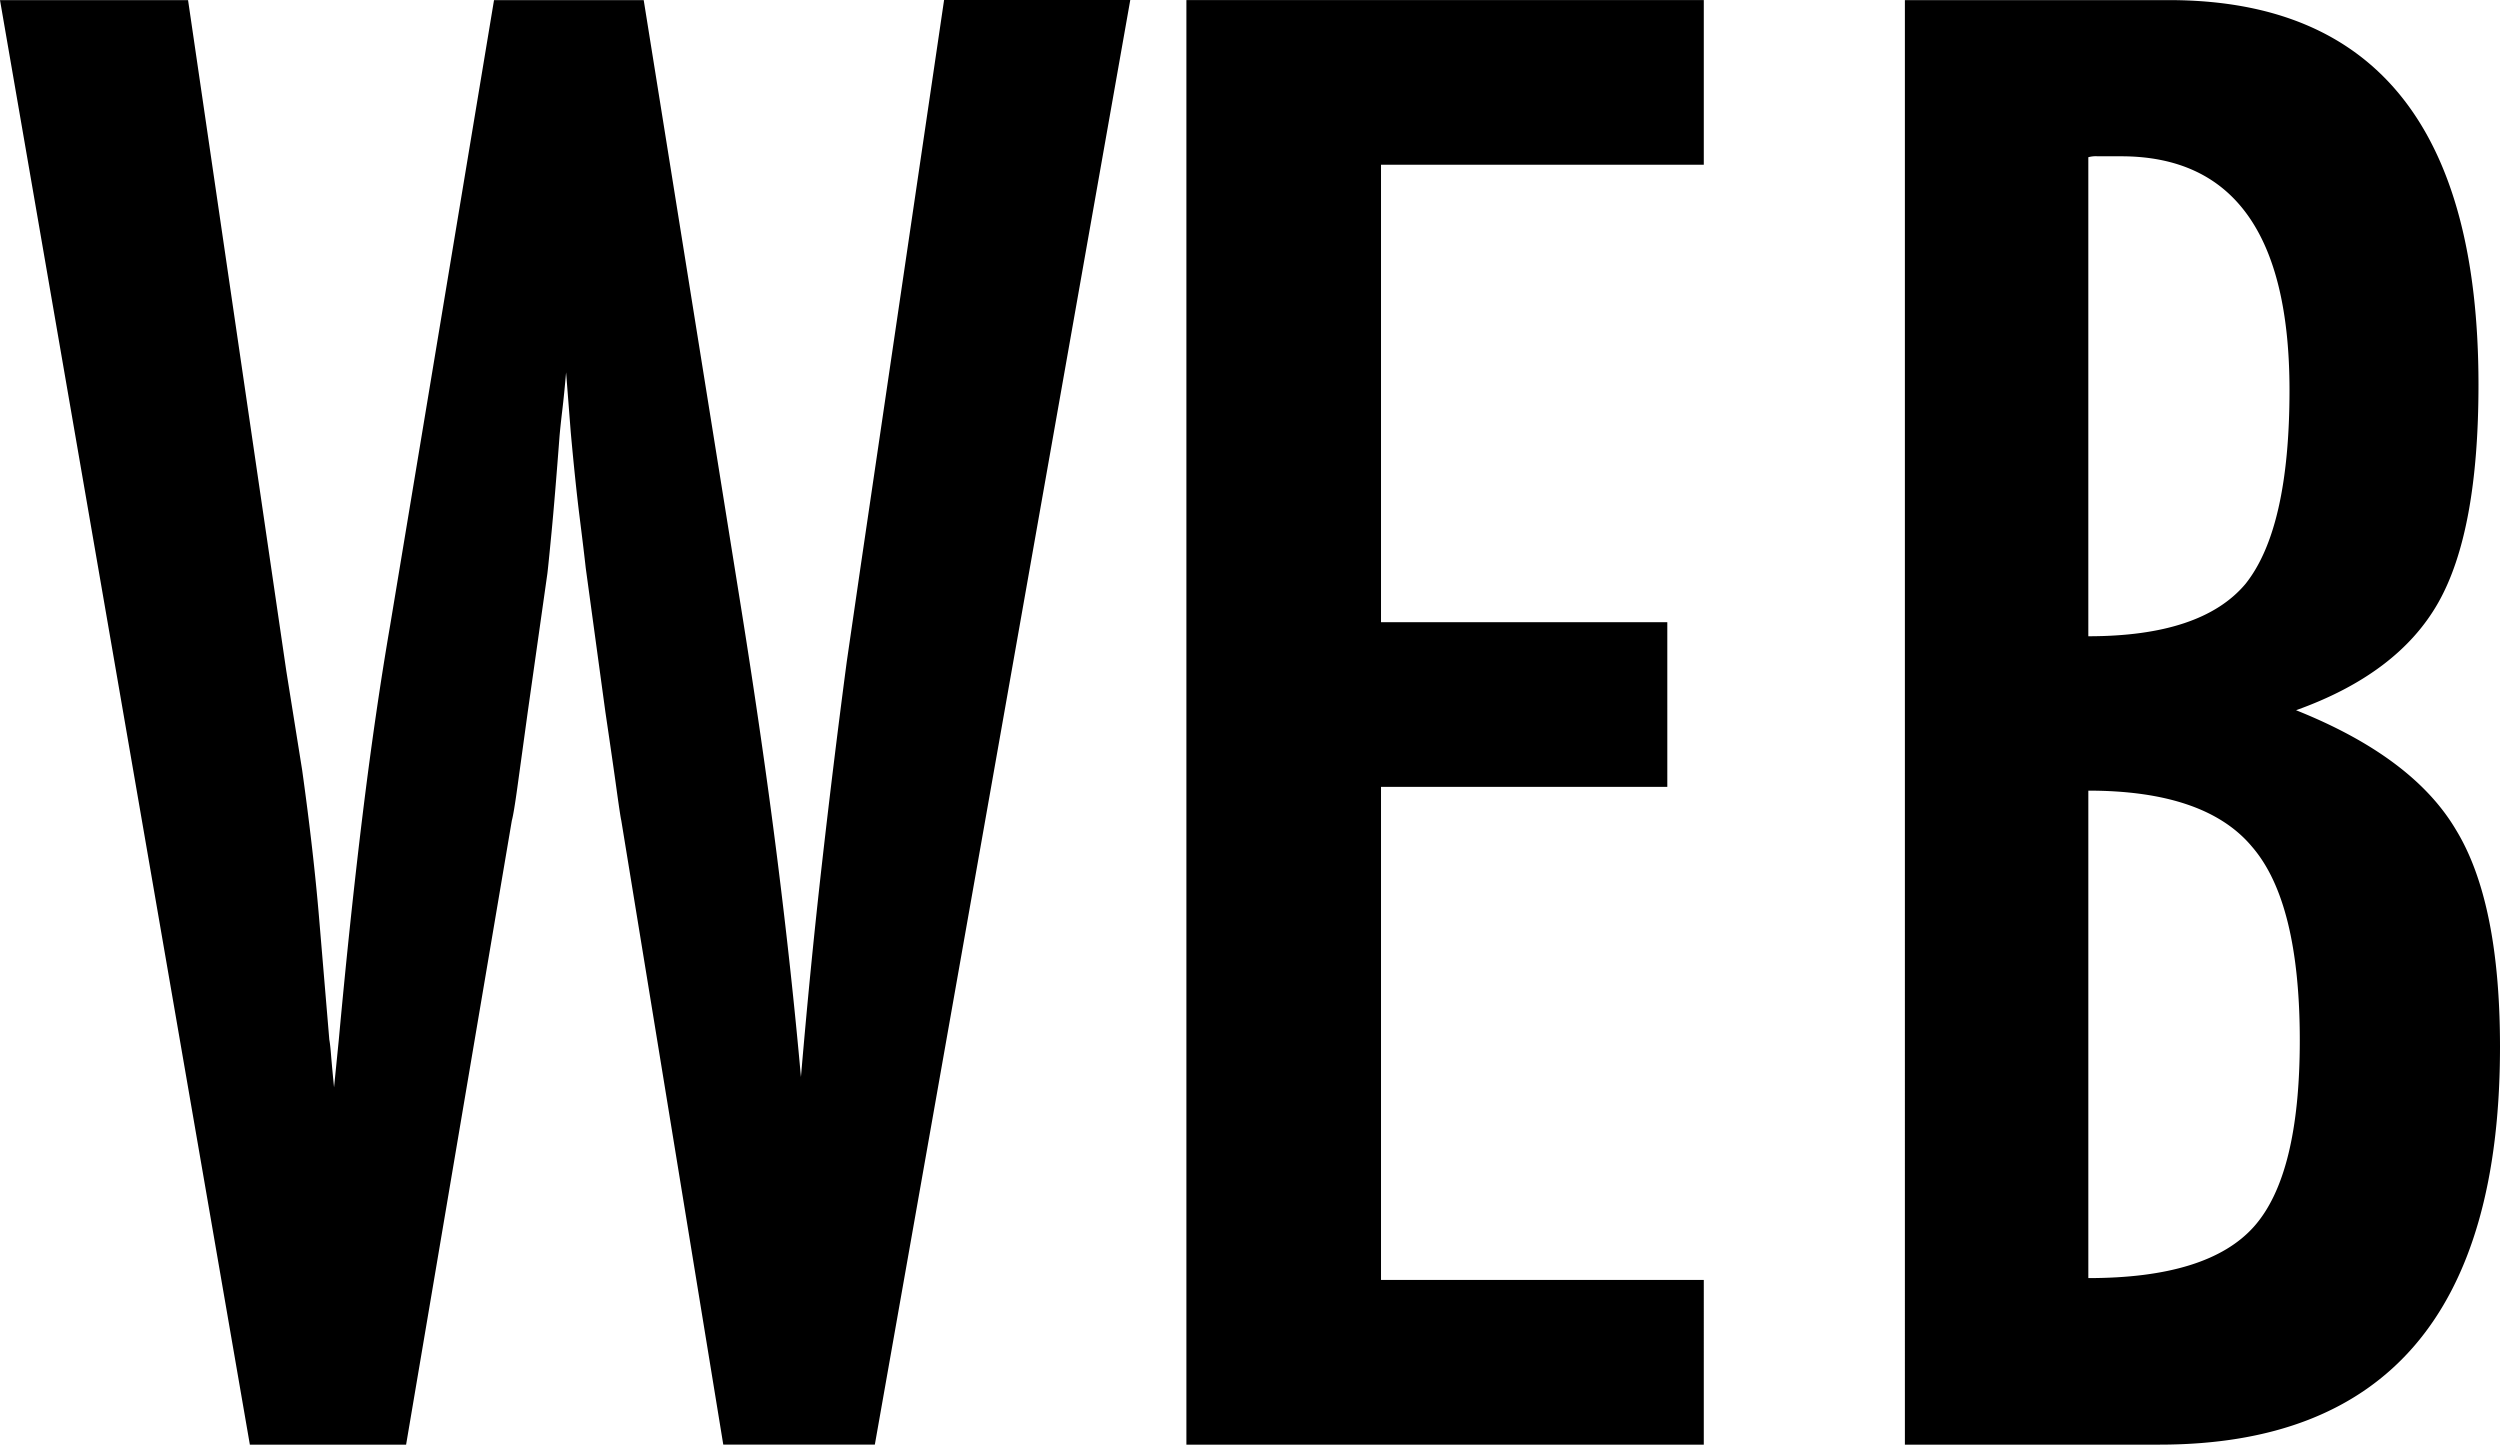 <svg xmlns="http://www.w3.org/2000/svg" viewBox="0 0 173.35 100.171"><defs><style>.a{fill-rule:evenodd;}</style></defs><path class="a" d="M17.325,100.171h10.834L35.49,56.899q.129-.453.389-2.336t.714-5.19l1.362-9.6q.064-.519.292-2.887t.552-6.65q.063-.714.194-1.817t.26-2.6l.324,4.16q.324,3.569.617,5.9t.421,3.5l1.363,9.991q.518,3.5.778,5.385t.325,2.141l7.071,43.272h10.51L78.373,0h-12.91l-5.774,39.185-.973,6.682q-.911,6.877-1.72,14.013T55.537,74.679q-.649-7.266-1.655-15.246t-2.5-17.322L44.635.011h-10.38l-7.2,43.337Q26.017,49.381,25.142,56.517T23.487,72.152l-.324,3.244q-.13-1.3-.2-2.141c-.043-.561-.087-.951-.129-1.167l-.714-8.5q-.39-4.606-1.168-10.186l-1.1-6.876L13.04.01H0Zm64.94,0h35.876V88.752H95.759V54.563h19.852V43.145H95.759V11.421h22.382V.003H82.265Zm49.825,0h17.646q23.613,0,23.614-27.572,0-10.056-3.049-15.052-2.985-5.059-11.093-8.3,7.069-2.529,9.861-7.46t2.789-15.116q0-26.664-21.473-26.664h-18.3V100.171Zm12.715-89.269a1.9,1.9,0,0,1,.649-.065h1.622q11.678,0,11.678,16.219,0,9.6-3.05,13.429-3.05,3.635-10.9,3.633V10.902Zm0,43.921q8.109,0,11.353,3.892,3.309,3.829,3.309,13.429,0,9.342-3.179,12.911t-11.483,3.568v-33.8Z"/></svg>